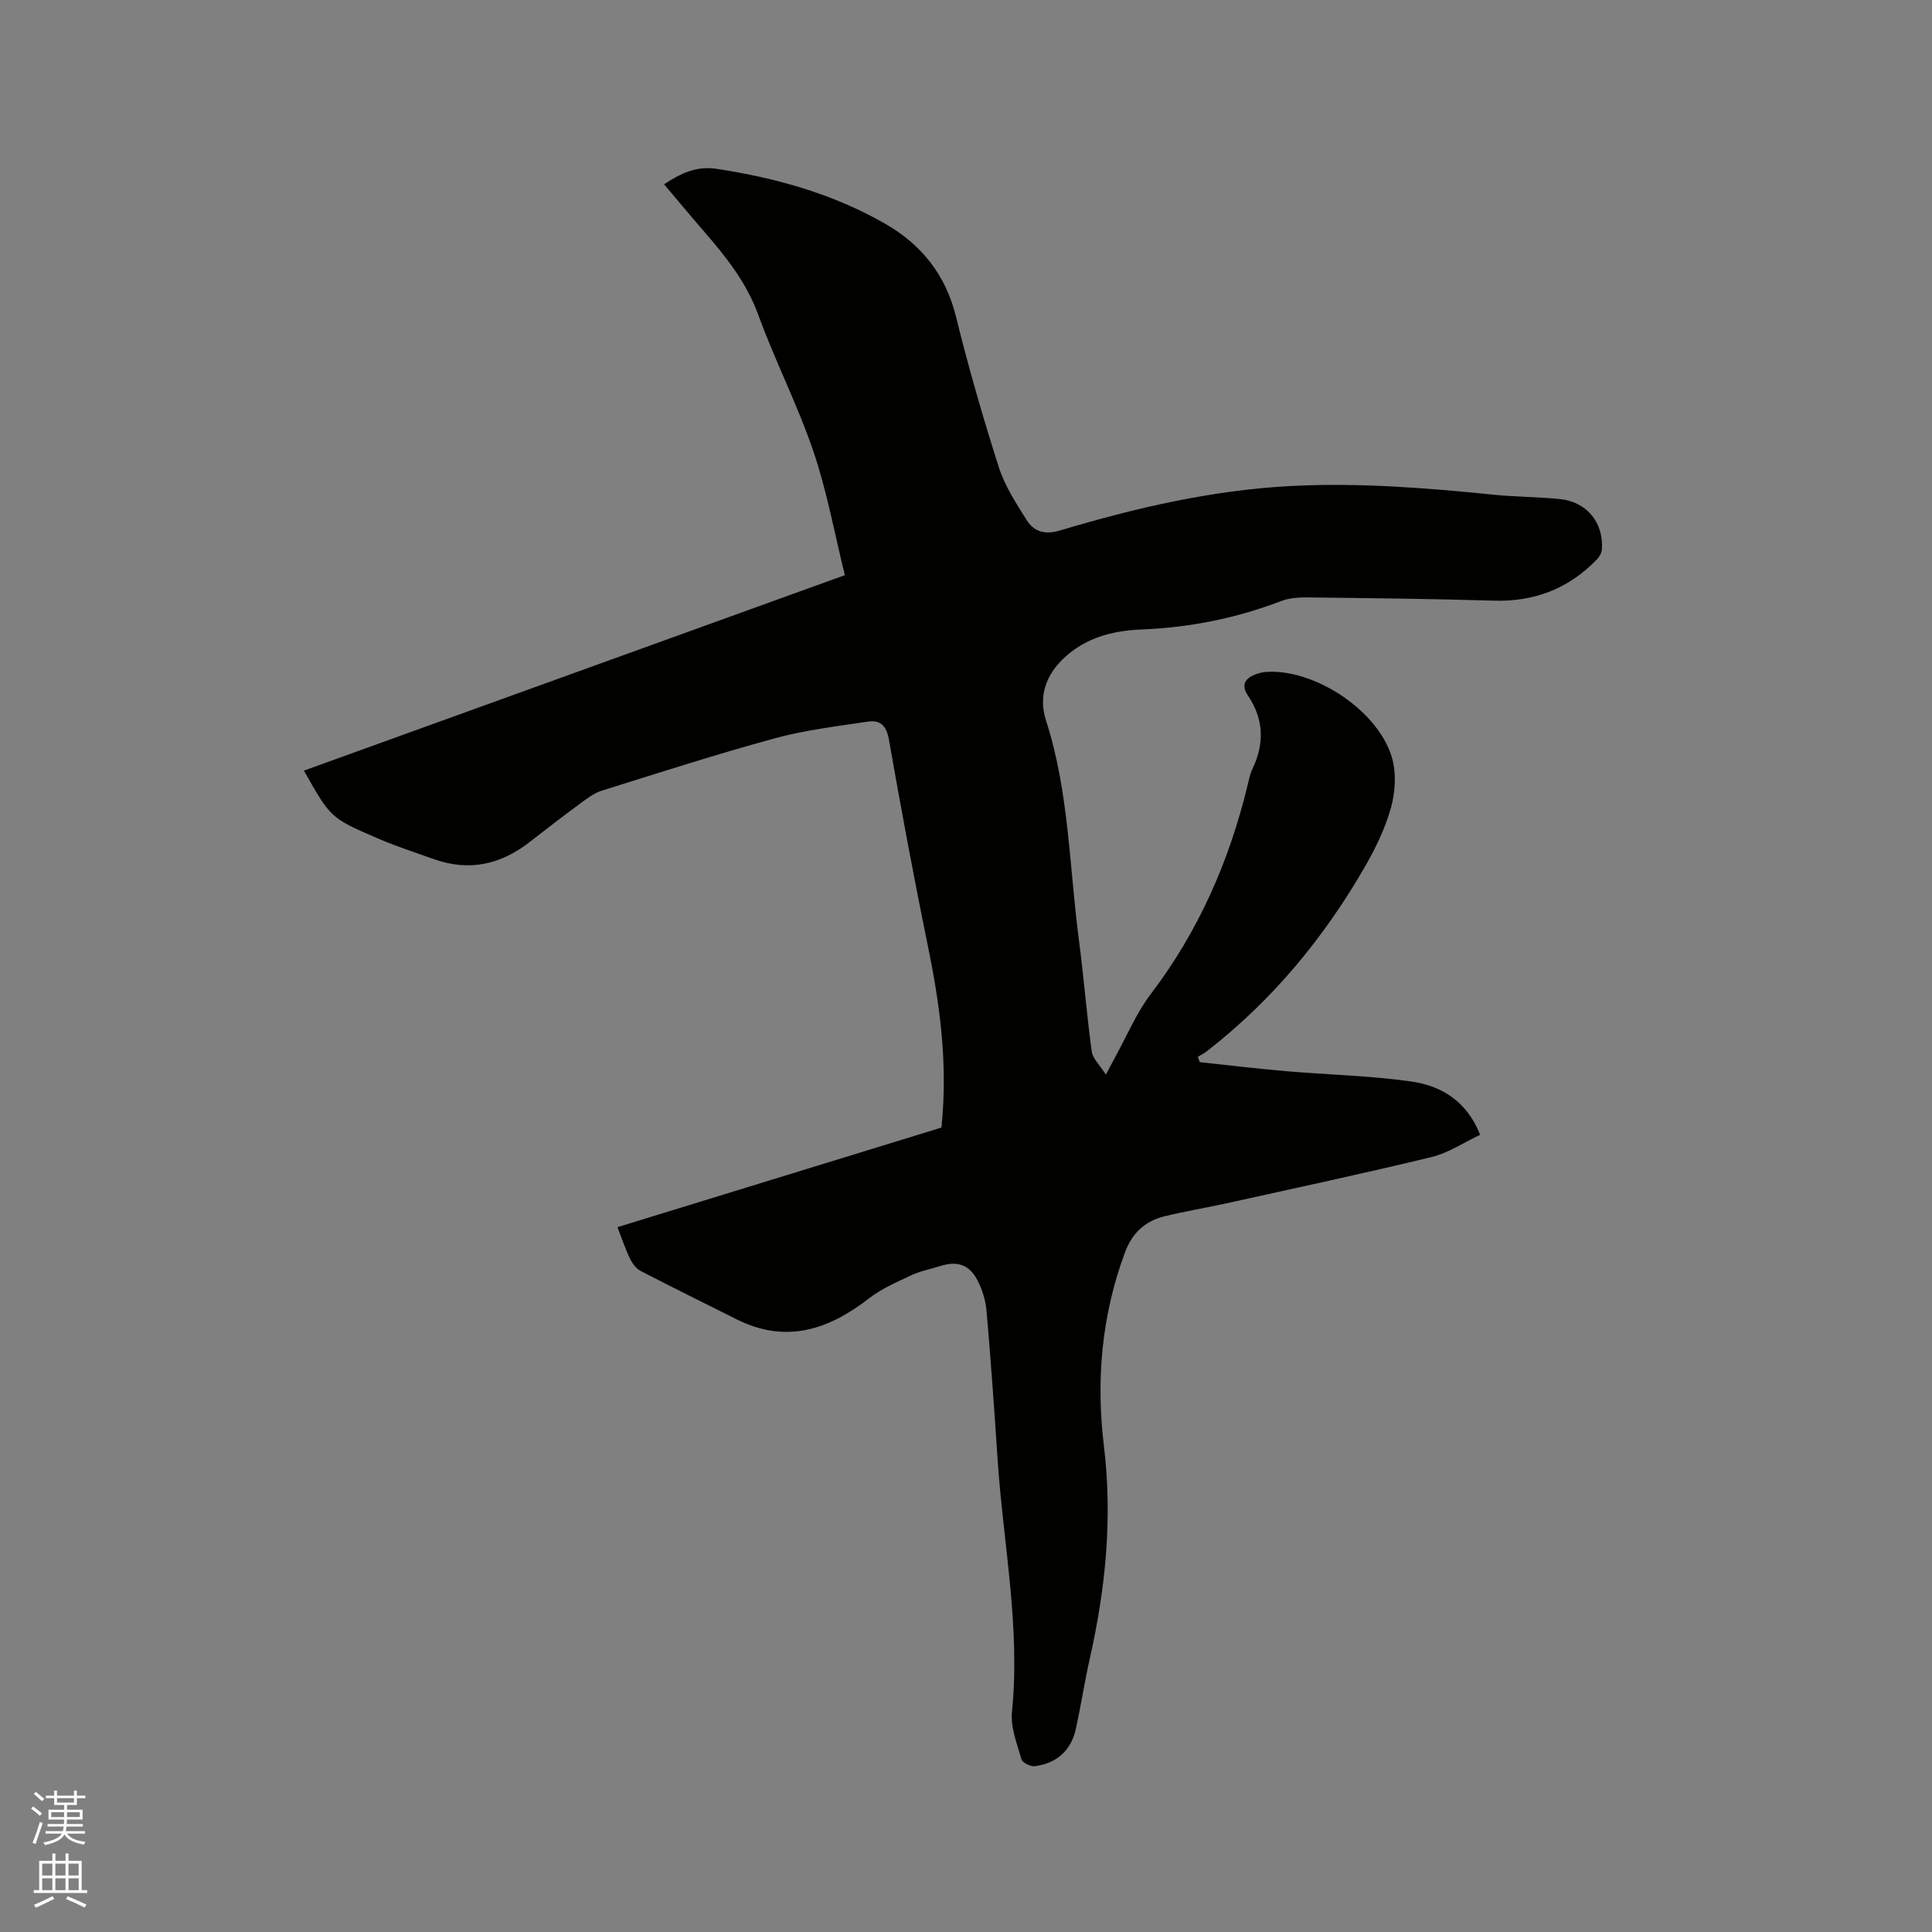 <svg enable-background="new 0 0 400 400" viewBox="0 0 400 400" xmlns="http://www.w3.org/2000/svg"><rect x="0" y="0" width="400" height="400" fill="#808080" stroke="none"/><path d="m6.44 374.46.42-.45c.65.47 1.27.95 1.85 1.44l-.45.49c-.65-.56-1.25-1.06-1.82-1.48m.93 7.33-.63-.26c.55-1.36 1.05-2.8 1.52-4.33.19.1.38.19.59.27-.46 1.29-.95 2.73-1.48 4.32m-.38-10.38.44-.42c.43.34 1.01.82 1.74 1.44l-.49.49c-.53-.51-1.09-1.01-1.69-1.51m2.5.35h1.72v-1.04h.59v1.04h3.52v-1.04h.59v1.04h1.75v.53h-1.75v1.42h-2.03v.97h3.22v2.03h-3.24c0 .35-.01.66-.03.93h3.32v.53h-3.37c-.03.27-.08.58-.15.94h3.96v.53h-3.71c.67.92 1.93 1.48 3.79 1.68-.13.24-.23.44-.29.59-2.13-.38-3.48-1.08-4.04-2.12-.43.97-1.77 1.72-4.03 2.23-.09-.19-.2-.37-.33-.55 2.1-.42 3.37-1.03 3.81-1.83h-3.36v-.53h3.58c.08-.29.13-.61.16-.94h-3.33v-.53h3.39c.02-.27.04-.58.04-.93h-3.23v-2.03h3.25v-.97h-2.07v-1.42h-1.73zm1.12 3.44v1h2.65c.01-.3.02-.44.01-.4v-.25-.35zm1.19-2h3.52v-.91h-3.52zm4.71 2h-2.63v.59c0 .15-.01.28-.01.4h2.64z" fill="#fbfcfa"/><path d="m13.56 383.74h.63v1.52h2.72v6.07h1.13v.6h-11.06v-.6h1.13v-6.07h2.73v-1.52h.63v1.52h2.1v-1.52zm-2.69 8.83.38.56c-1.24.63-2.53 1.25-3.85 1.85-.1-.21-.21-.42-.34-.63 1.36-.55 2.63-1.15 3.81-1.78m-2.13-4.27h2.1v-2.45h-2.1zm0 3.04h2.1v-2.46h-2.1zm2.72-3.04h2.1v-2.45h-2.1zm0 3.04h2.1v-2.46h-2.1zm6.07 3.6c-1.41-.71-2.7-1.3-3.86-1.78l.35-.56c1.45.62 2.75 1.19 3.88 1.72zm-1.25-9.09h-2.1v2.45h2.1zm-2.09 5.49h2.1v-2.46h-2.1z" fill="#fbfcfa"/><path d="m127.84 254.07c22.7-6.98 45.12-13.87 67.08-20.62 1.39-13.64-.41-25.94-2.94-38.24-2.87-14-5.48-28.06-7.95-42.14-.5-2.87-1.84-4.04-4.33-3.67-6.46.97-13.01 1.75-19.29 3.46-12.04 3.29-23.94 7.12-35.85 10.85-1.65.52-3.14 1.7-4.57 2.75-3.5 2.58-6.94 5.23-10.37 7.9-5.95 4.64-12.47 6.1-19.69 3.55-3.99-1.41-8.02-2.73-11.9-4.41-9.64-4.15-9.6-4.22-15.11-13.95 37.21-13.45 74.36-26.87 112-40.47-2.16-8.71-3.71-17.39-6.52-25.64-3.26-9.6-7.94-18.72-11.41-28.26-2.47-6.79-6.77-12.12-11.35-17.4-2.71-3.12-5.34-6.3-8.15-9.62 3.4-2.23 6.6-3.86 10.9-3.2 12.26 1.87 24.02 5.15 34.82 11.33 7.59 4.34 12.6 10.61 14.74 19.36 2.57 10.47 5.59 20.86 8.86 31.13 1.23 3.85 3.56 7.4 5.73 10.87 1.52 2.44 3.83 3.11 6.89 2.19 15.65-4.68 31.47-8.37 47.91-9.22 14.04-.72 27.94.39 41.86 1.8 4.53.46 9.1.46 13.63.89 5.63.53 9.19 4.79 8.83 10.41-.05.73-.52 1.57-1.05 2.11-5.83 6.04-12.92 8.79-21.36 8.53-12.81-.39-25.64-.52-38.46-.67-1.86-.02-3.86.1-5.56.75-9.28 3.57-18.86 5.47-28.79 5.88-5.33.22-10.46 1.33-14.86 4.8-4.68 3.69-6.79 8.56-5.02 14.03 4.79 14.82 4.81 30.29 6.82 45.48 1.01 7.67 1.6 15.39 2.65 23.05.21 1.5 1.68 2.83 2.93 4.81.9-1.7 1.36-2.59 1.84-3.46 2.46-4.44 4.43-9.26 7.48-13.26 9.87-12.97 16.21-27.47 20.02-43.19.27-1.13.49-2.31.99-3.35 2.52-5.26 2.39-10.31-.91-15.21-1.6-2.37-.43-3.71 1.83-4.5.78-.27 1.64-.41 2.47-.44 10.01-.32 22.77 8.26 25.52 17.82.91 3.17.69 7.04-.2 10.26-1.19 4.31-3.21 8.48-5.46 12.38-8.49 14.72-19.18 27.63-32.67 38.1-.58.45-1.24.78-1.87 1.17.14.37.27.74.41 1.1 5.92.63 11.83 1.35 17.77 1.86 8.64.74 17.36.92 25.93 2.13 6.23.88 11.55 4 14.34 11.05-3.42 1.6-6.57 3.76-10.05 4.6-14.08 3.41-28.25 6.44-42.4 9.57-4.34.96-8.74 1.66-13.05 2.74-3.93.99-6.57 3.49-8.03 7.42-4.83 13-6.03 26.37-4.37 40.05 1.8 14.81.38 29.39-2.88 43.87-1.09 4.85-1.85 9.78-2.9 14.65-.98 4.55-3.94 7.2-8.49 7.82-.89.12-2.59-.71-2.8-1.43-.92-3.22-2.28-6.63-1.96-9.83 1.77-17.62-1.82-34.87-2.98-52.29-.68-10.25-1.4-20.5-2.29-30.74-.19-2.15-.88-4.39-1.88-6.31-1.7-3.27-4.18-4.05-7.68-2.96-2.02.63-4.14 1.05-6.04 1.93-3.01 1.41-6.15 2.77-8.74 4.78-8.42 6.53-17.24 9.43-27.42 4.32-6.62-3.32-13.26-6.59-19.83-9.99-.92-.48-1.73-1.52-2.19-2.49-1.01-2.05-1.74-4.27-2.63-6.59z" fill="#010100"/></svg>